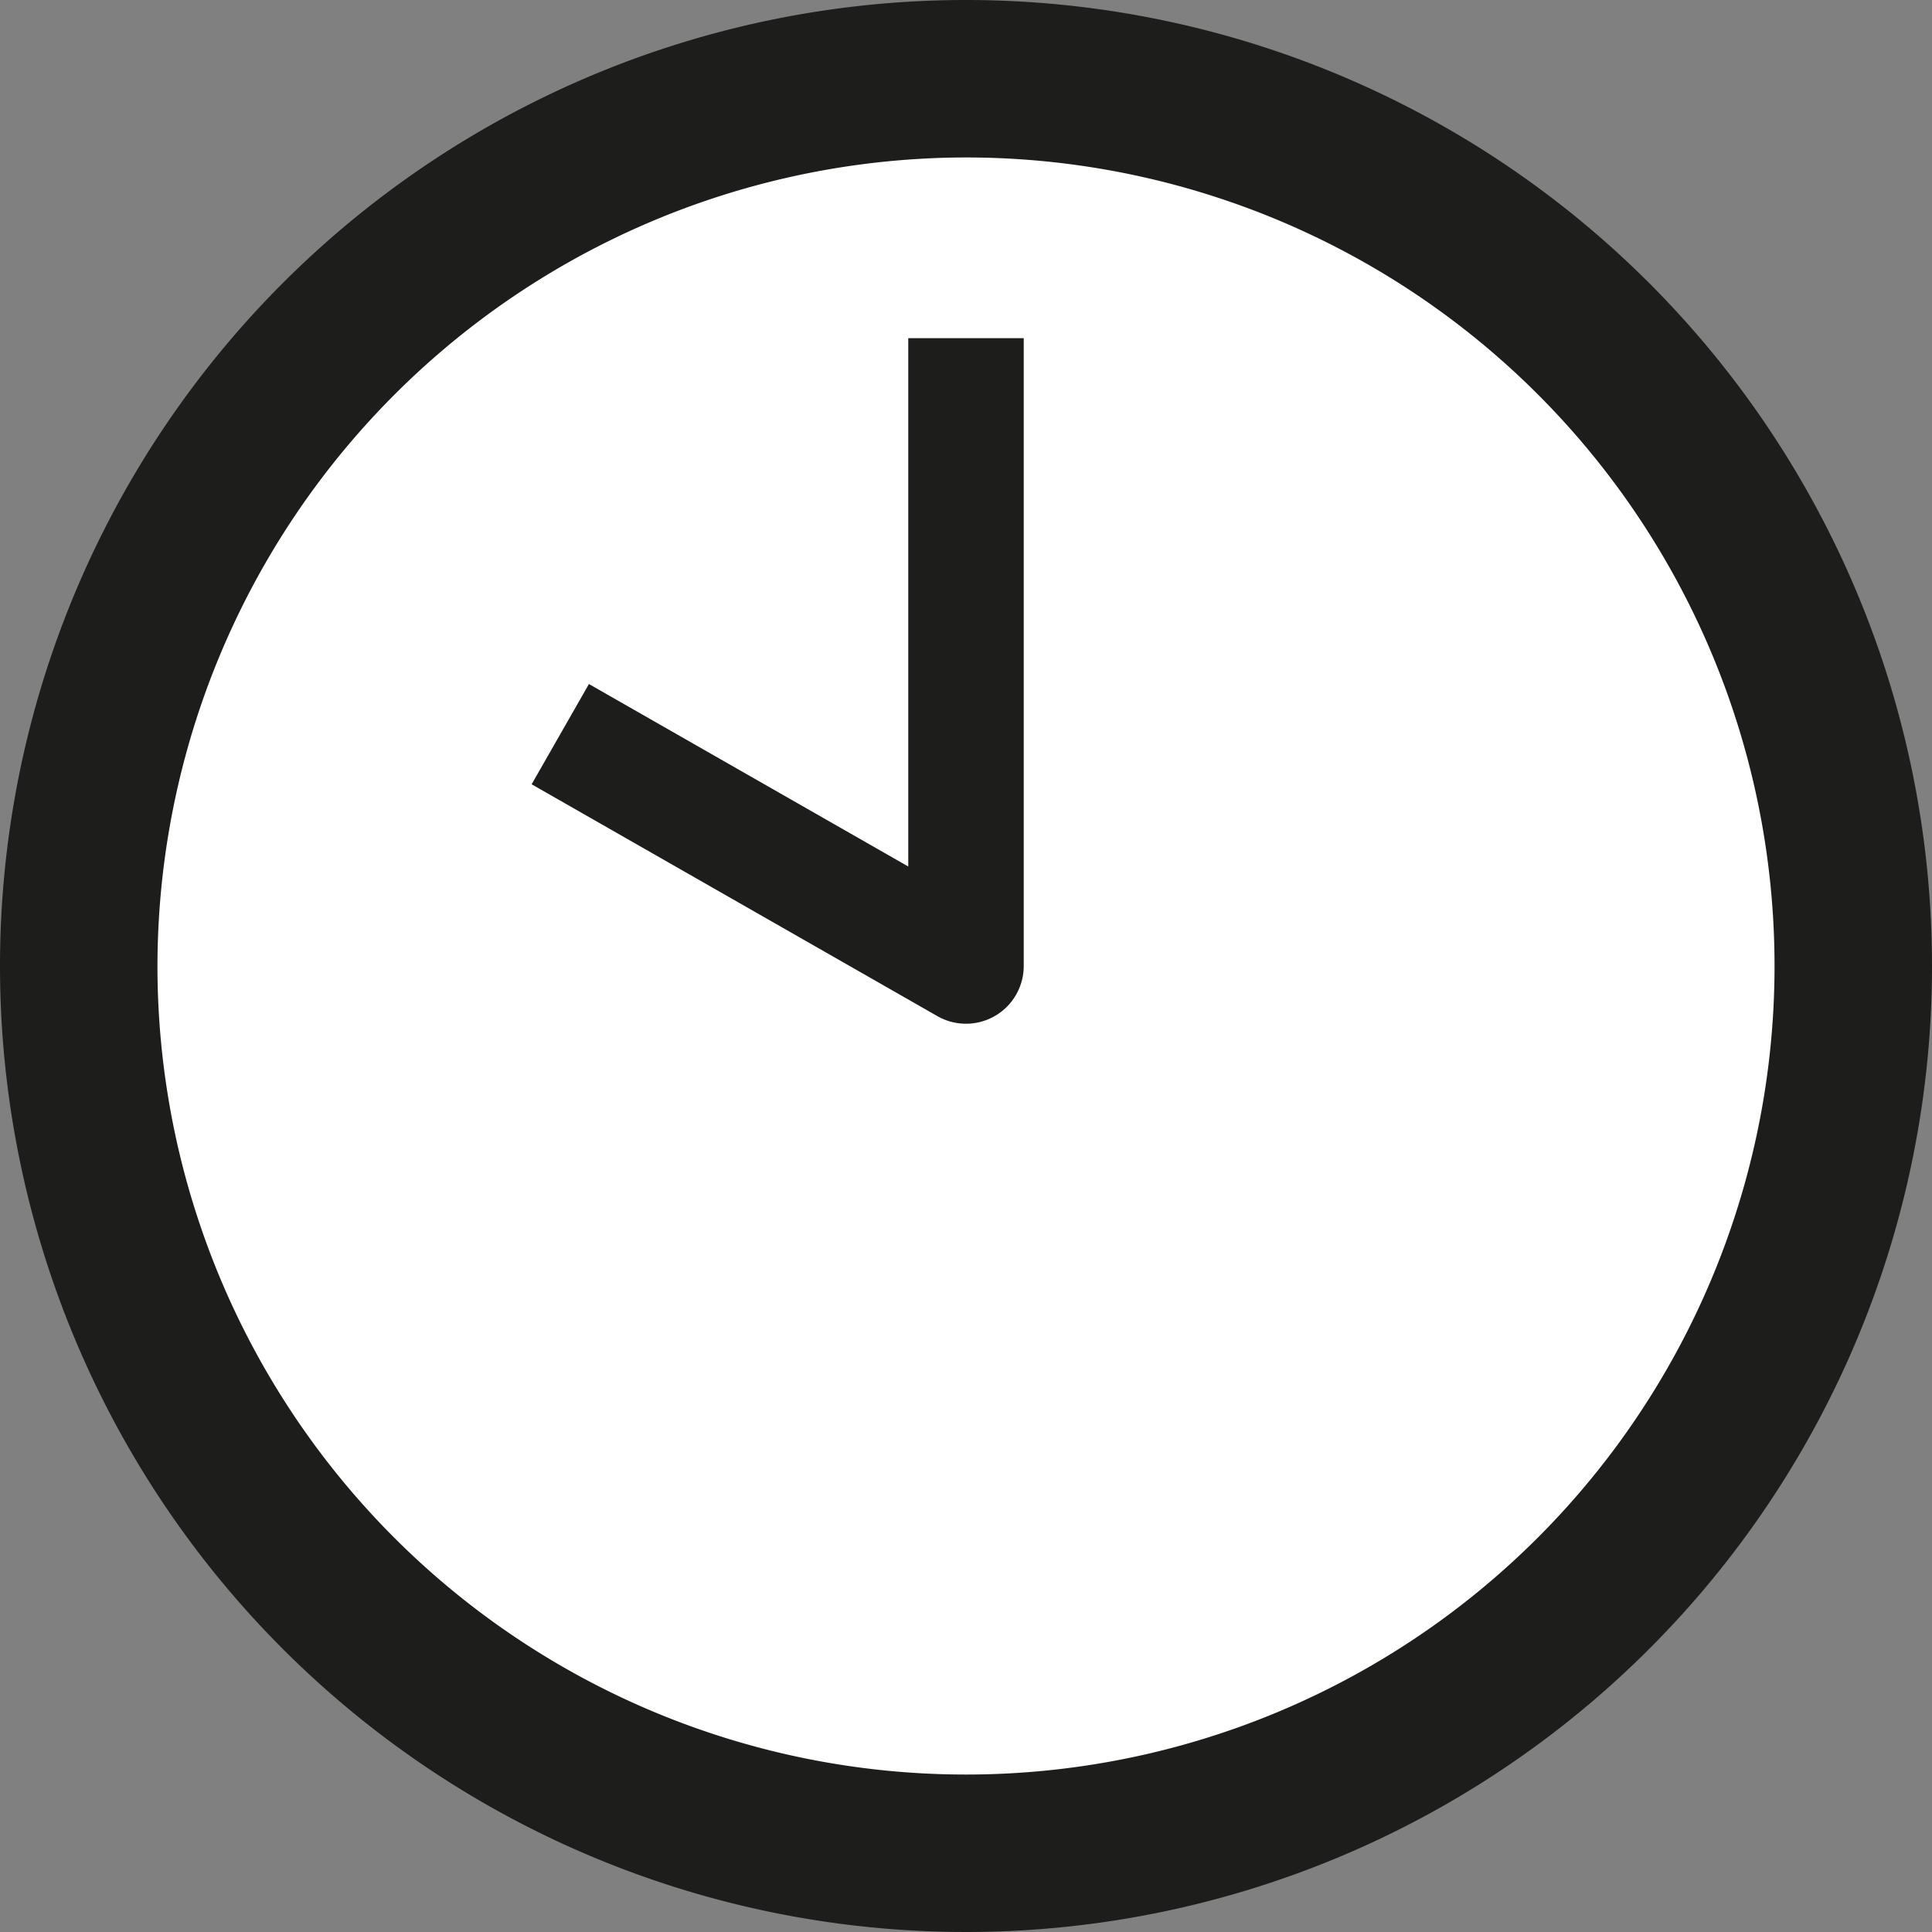 <svg xmlns="http://www.w3.org/2000/svg" xmlns:xlink="http://www.w3.org/1999/xlink" viewBox="0 0 200 200"><rect x="0" y="0" width="200" height="200" fill="#808080" stroke="none"/><defs><symbol id="a" viewBox="0 0 34.5 34.5"><line x1="17.25" y1="34.5" x2="17.25" y2="30.25" style="fill:none"/><line x1="17.25" y1="4.25" x2="17.25" style="fill:none"/><line y1="17.25" x2="4.25" y2="17.25" style="fill:none"/><line x1="30.25" y1="17.25" x2="34.5" y2="17.25" style="fill:none"/></symbol></defs><title>THZ-Icon-Time-</title><circle cx="100" cy="100" r="90.4" style="fill:#fff"/><use width="34.5" height="34.5" transform="translate(6.27 6.27) scale(5.43)" xlink:href="#a"/><path d="M100,16.3A83.7,83.7,0,1,1,16.3,100,83.8,83.8,0,0,1,100,16.3M100,0A100,100,0,1,0,200,100,100,100,0,0,0,100,0Z" style="fill:#1d1d1b"/><polyline points="58 76 100 100 100 35.01" style="fill:none;stroke:#1d1d1b;stroke-linejoin:round;stroke-width:11.953px"/></svg>